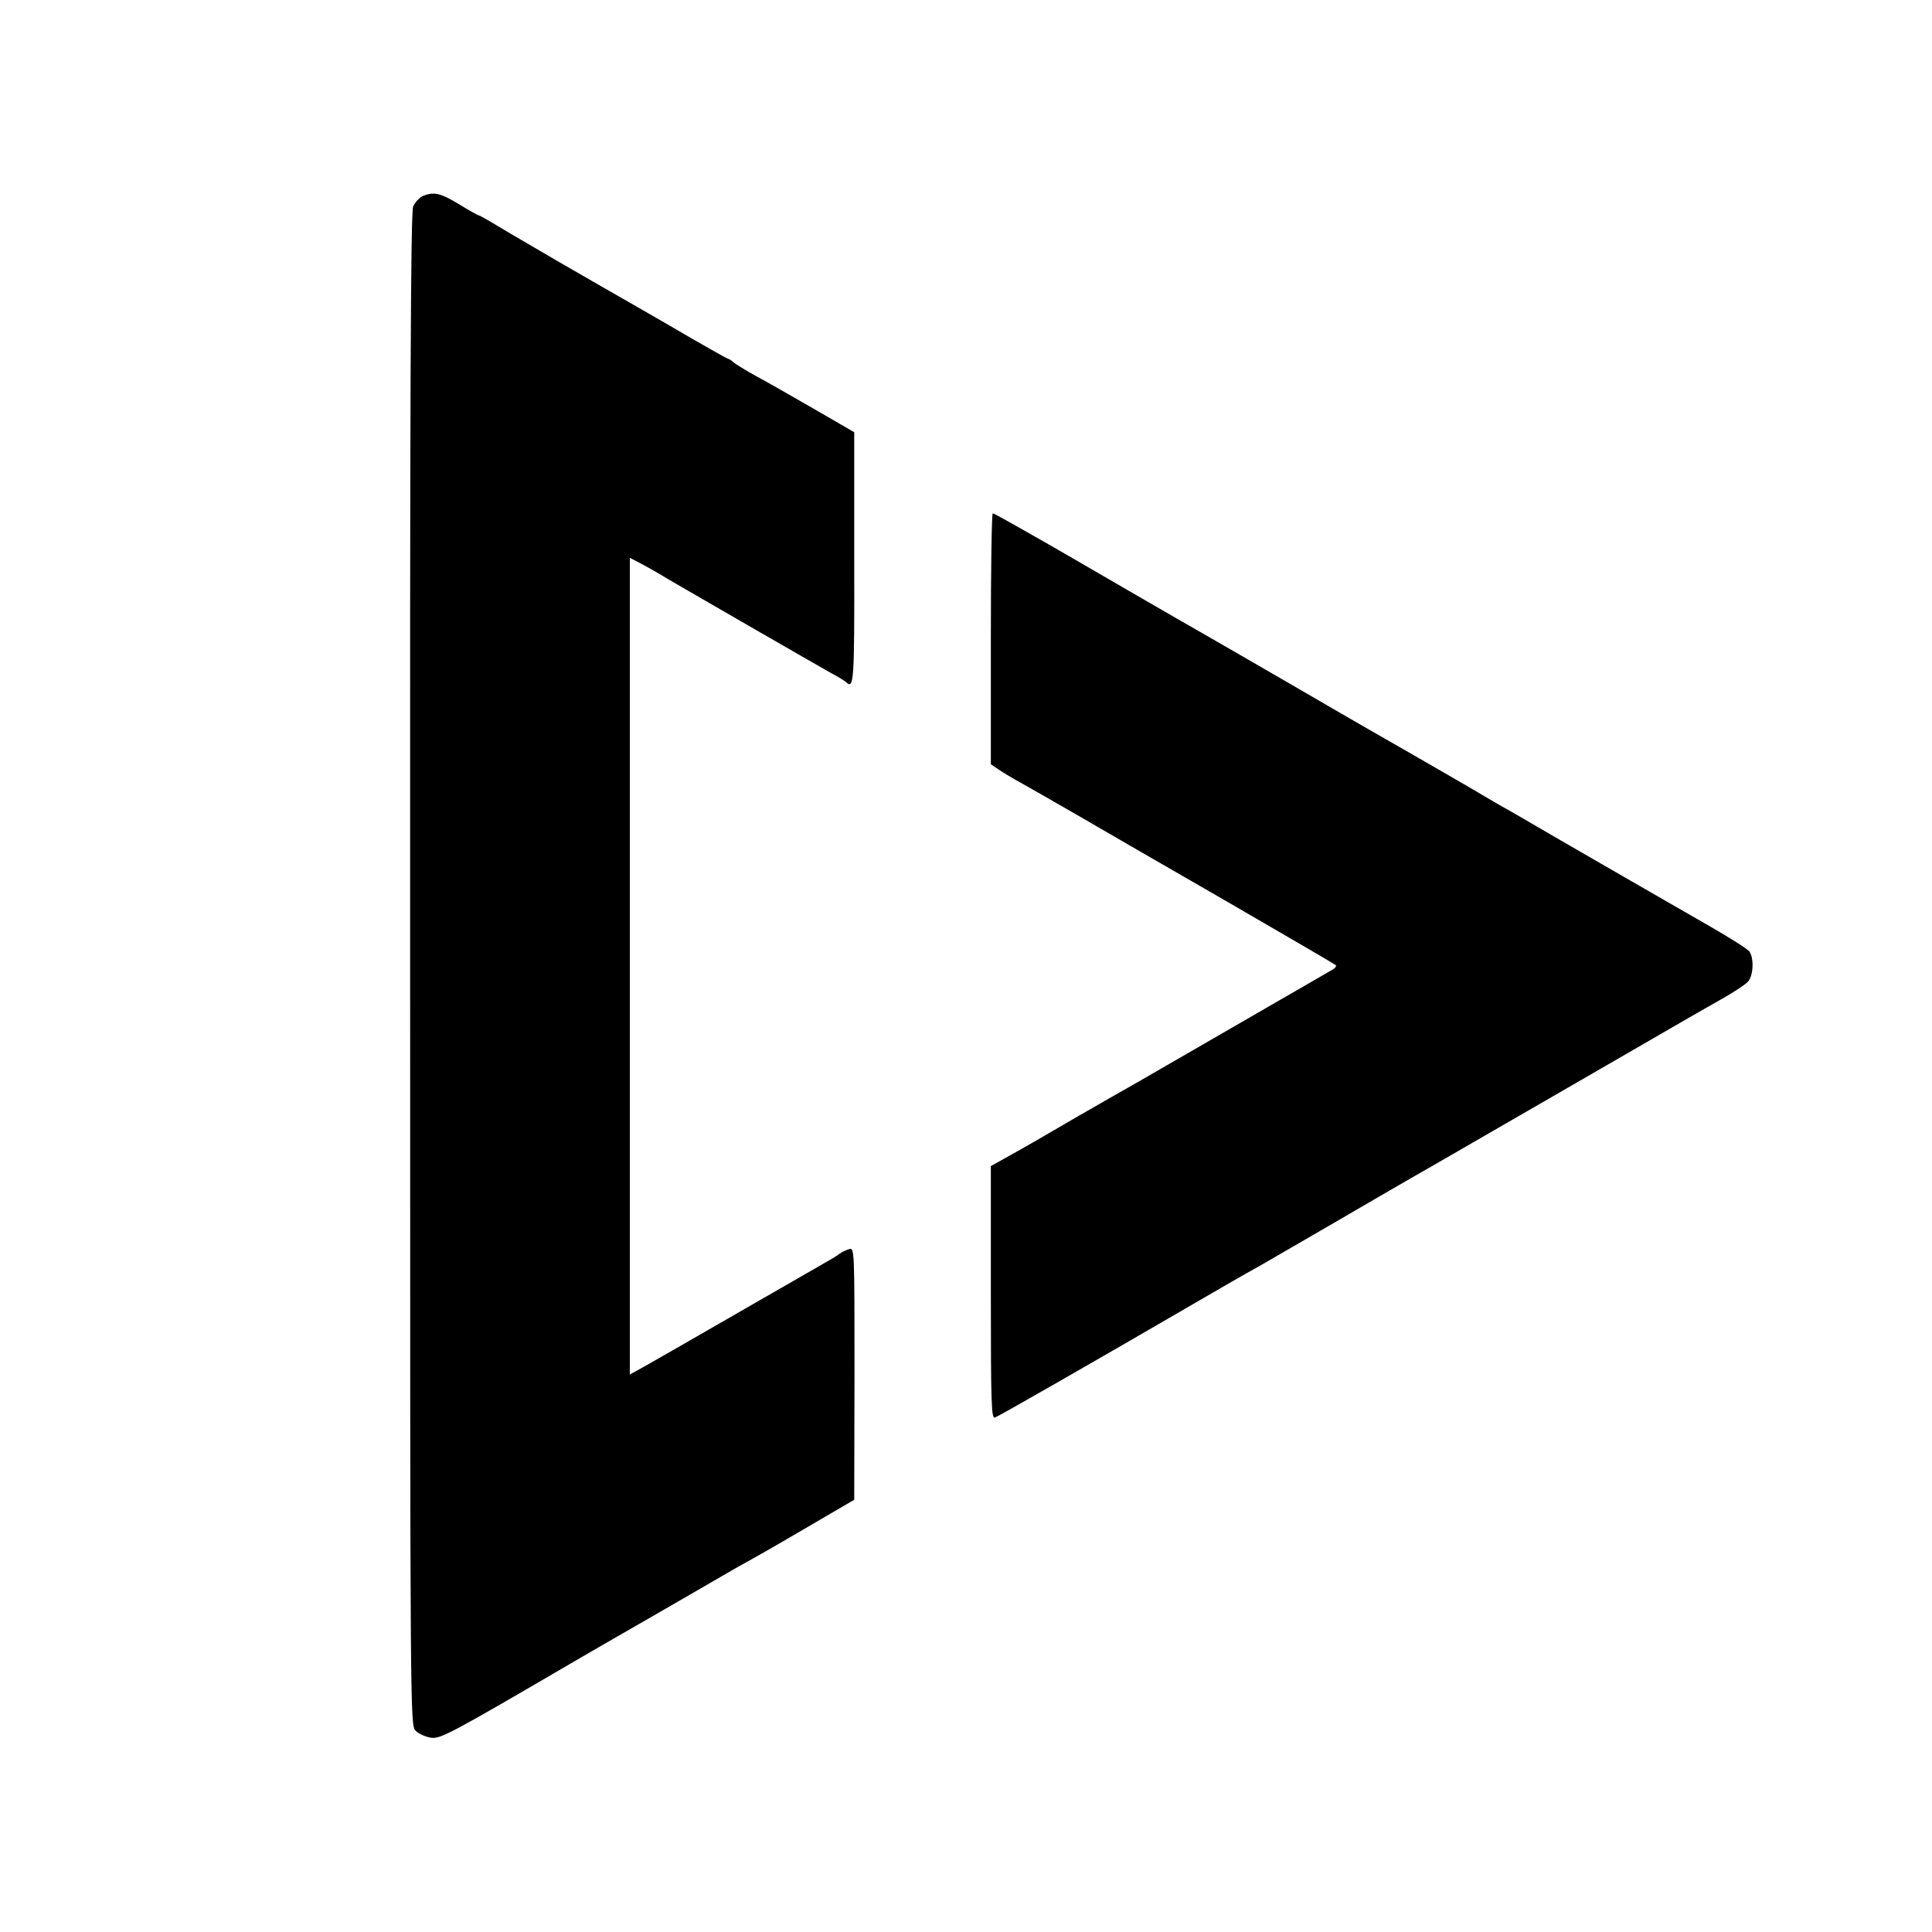 <?xml version="1.0" standalone="no"?>
<!DOCTYPE svg PUBLIC "-//W3C//DTD SVG 20010904//EN"
 "http://www.w3.org/TR/2001/REC-SVG-20010904/DTD/svg10.dtd">
<svg version="1.0" xmlns="http://www.w3.org/2000/svg"
 width="700pt" height="700pt" viewBox="0 0 700 700"
 preserveAspectRatio="xMidYMid meet">
<g transform="translate(0,700) scale(0.1,-0.1)"
fill="#000000" stroke="none">
<path d="M1532 6290 c-13 -6 -28 -23 -35 -38 -9 -23 -12 -648 -11 -2766 0
-2723 0 -2737 20 -2757 11 -11 36 -22 55 -25 35 -5 67 12 519 276 36 21 153
89 260 150 107 62 231 133 275 159 44 26 87 50 95 54 8 4 98 55 200 115 l185
108 1 457 c0 456 0 457 -20 451 -12 -4 -28 -11 -36 -18 -8 -6 -24 -16 -35 -22
-11 -6 -155 -89 -320 -184 -165 -95 -323 -186 -352 -202 l-51 -28 0 1480 0
1479 46 -24 c26 -14 54 -30 62 -35 18 -12 556 -322 620 -358 25 -13 49 -28 55
-33 29 -28 31 -4 30 448 l0 457 -145 84 c-80 46 -174 100 -210 119 -36 20 -72
42 -81 49 -8 8 -18 14 -21 14 -3 0 -99 54 -213 121 -115 66 -227 131 -249 143
-23 13 -93 54 -156 90 -63 37 -122 71 -130 76 -8 4 -46 27 -83 49 -38 23 -70
41 -73 41 -3 0 -35 18 -71 40 -68 41 -90 46 -131 30z"/>
<path d="M3590 4686 l0 -455 28 -19 c15 -10 52 -33 82 -49 30 -17 127 -72 215
-123 88 -51 331 -192 540 -312 209 -121 382 -222 385 -225 3 -3 -2 -10 -10
-15 -17 -10 -656 -379 -710 -410 -81 -46 -120 -68 -210 -120 -158 -92 -182
-106 -252 -145 l-68 -38 0 -459 c0 -406 2 -457 15 -452 16 6 355 200 735 421
58 34 176 102 232 133 66 38 263 152 278 161 15 9 259 151 349 202 46 26 834
482 921 532 25 14 78 45 119 68 41 23 82 50 93 61 21 21 24 86 6 111 -7 9 -69
48 -138 88 -213 122 -368 212 -545 314 -93 54 -192 112 -220 127 -27 16 -57
33 -65 38 -17 11 -217 126 -283 164 -23 13 -184 105 -357 206 -173 100 -335
194 -360 208 -25 14 -157 90 -295 170 -137 80 -266 154 -285 165 -19 11 -69
39 -111 63 -42 24 -79 44 -82 44 -4 0 -7 -204 -7 -454z"/>
</g>
</svg>
